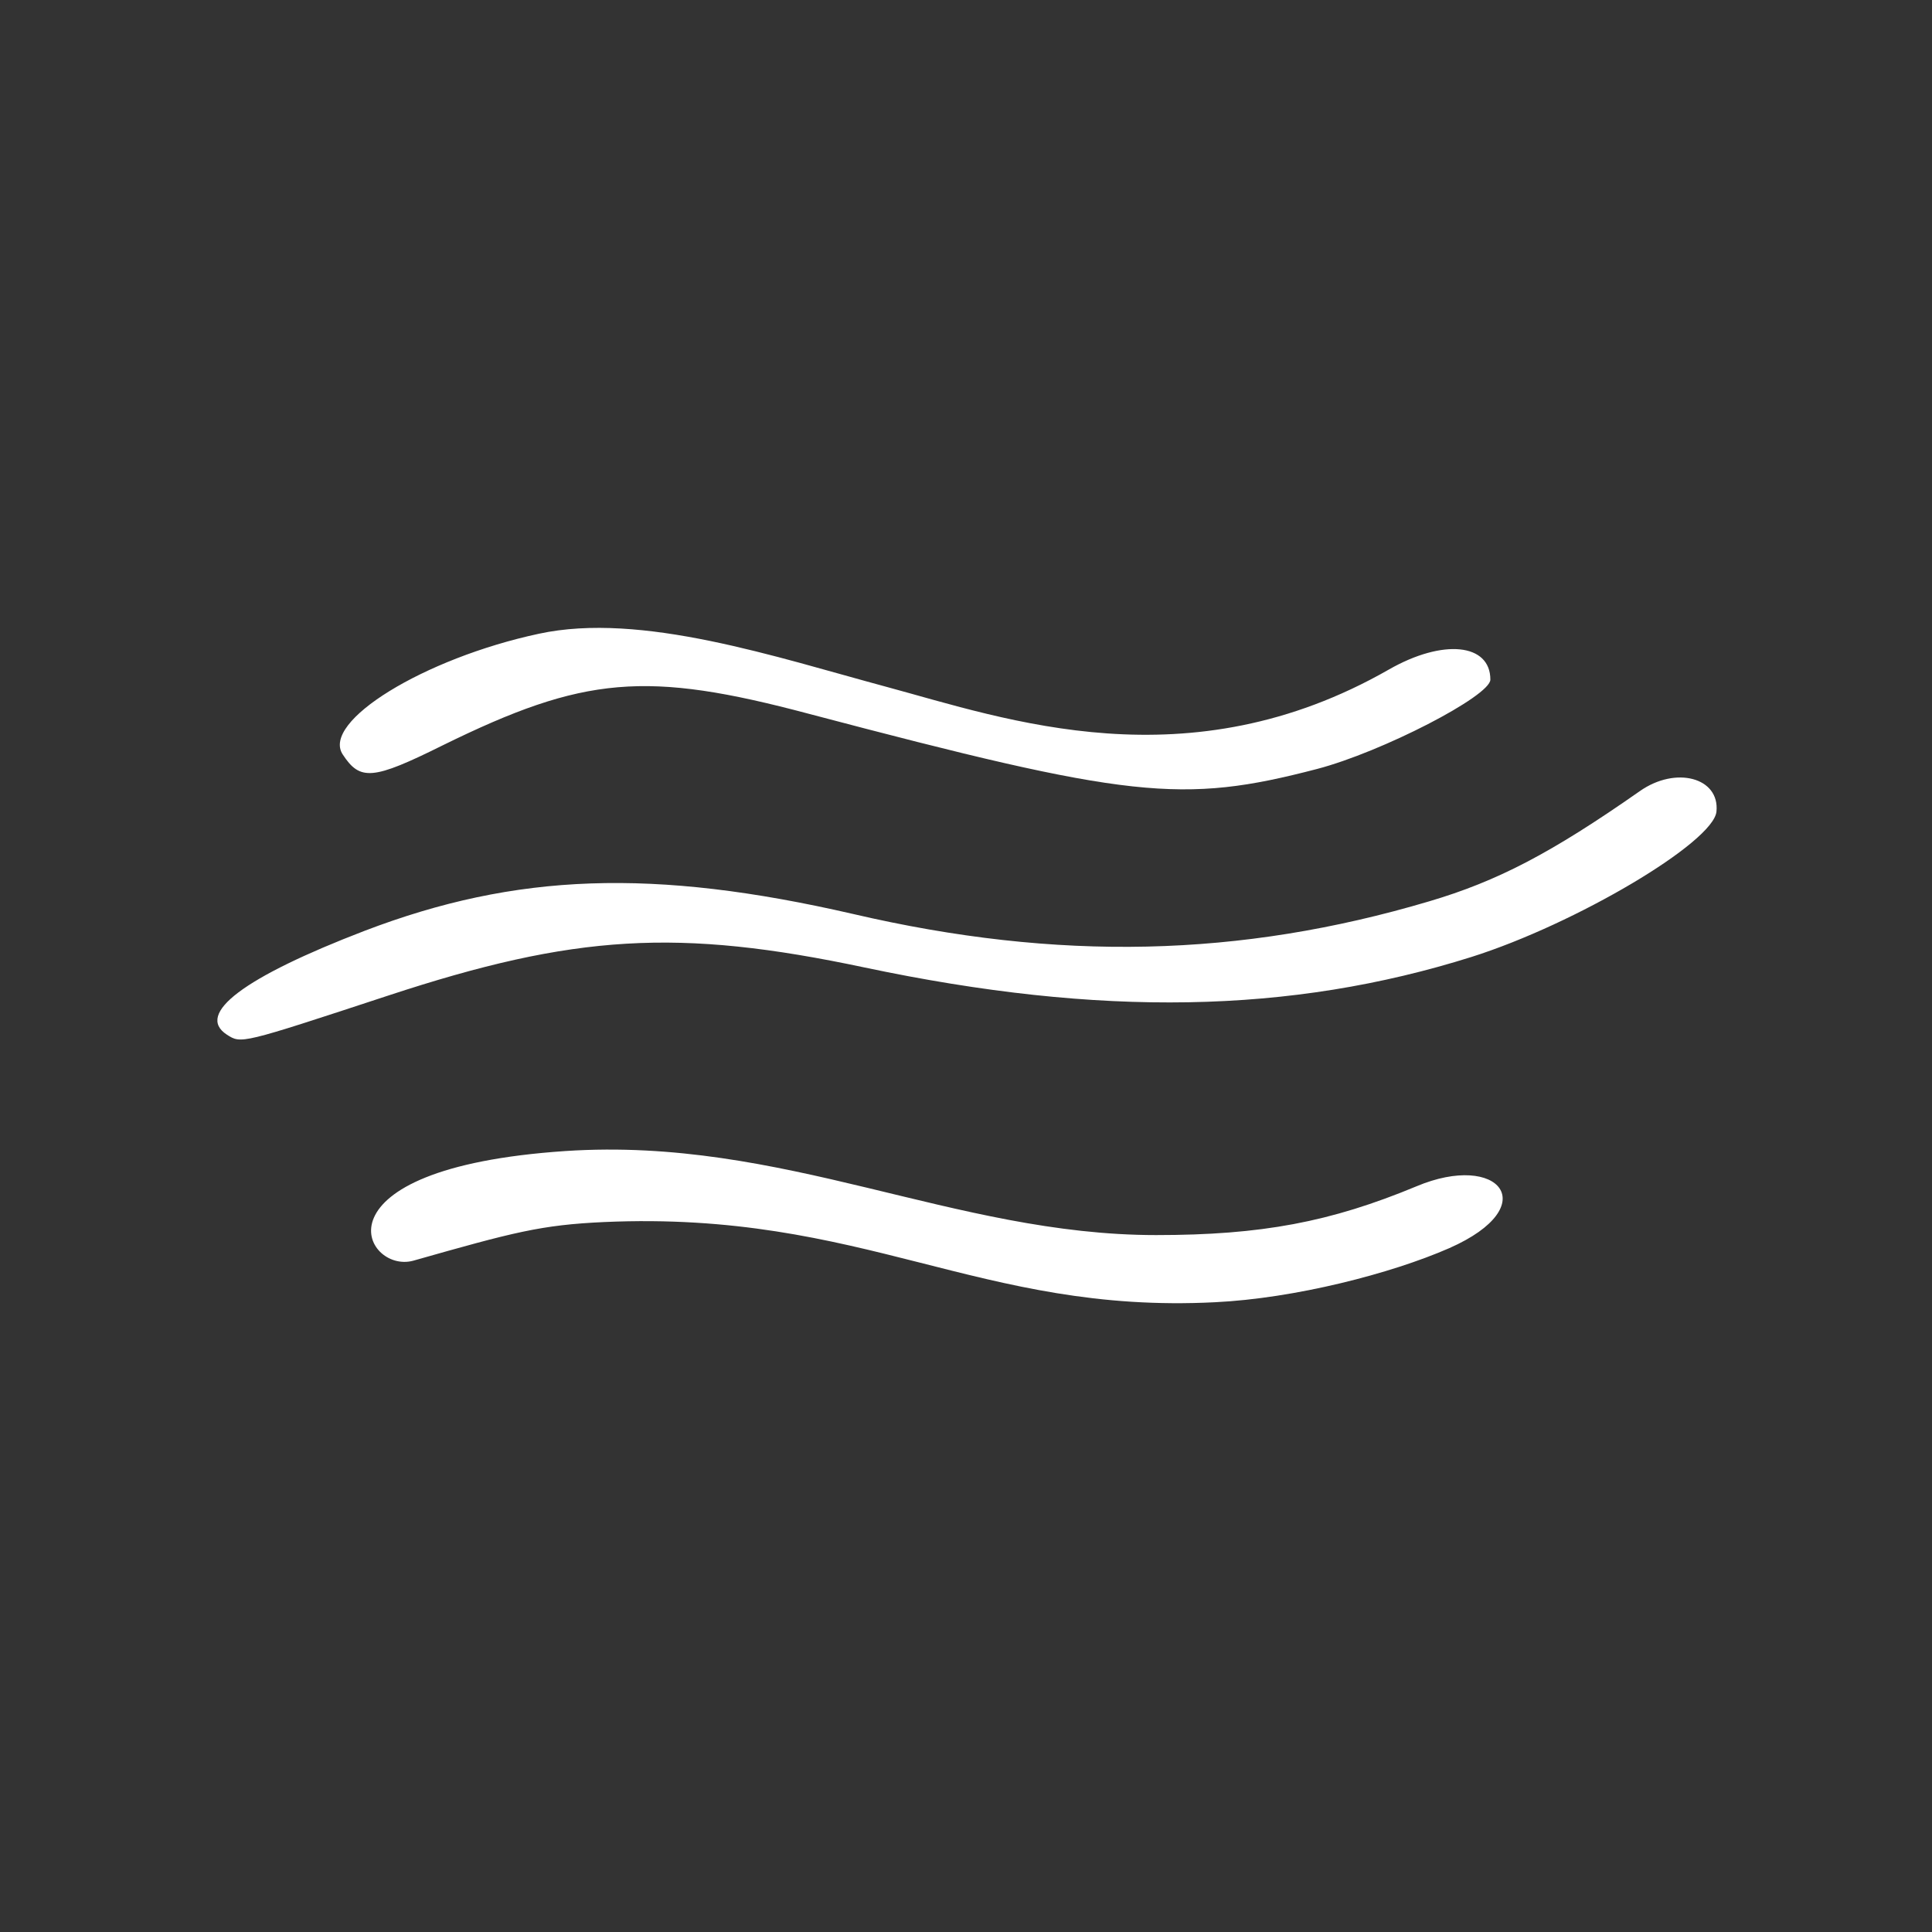 <?xml version="1.0" encoding="UTF-8"?> <svg xmlns="http://www.w3.org/2000/svg" width="66" height="66" viewBox="0 0 66 66" fill="none"><rect x="0" y="0" width="66" height="66" fill="#333333" stroke="none"/><path d="M48.389 40.526C45.452 41.747 43.093 42.192 39.496 42.192C32.566 42.192 26.774 38.826 19.316 39.321C10.489 39.915 12.436 43.529 14.119 43.067C17.551 42.093 18.475 41.846 20.636 41.747C29.53 41.351 33.44 44.898 41.509 44.486C44.231 44.354 47.515 43.512 49.511 42.638C52.762 41.202 51.211 39.338 48.389 40.526Z" fill="white"></path><path d="M15.125 25.461C19.959 23.085 22.071 22.904 27.648 24.389C38.588 27.276 40.37 27.474 44.99 26.27C47.201 25.692 50.913 23.778 50.913 23.217C50.913 21.98 49.296 21.815 47.448 22.871C40.584 26.798 34.38 24.57 30.288 23.465C26.543 22.458 21.906 20.891 18.408 21.65C14.481 22.491 10.967 24.653 11.709 25.775C12.303 26.682 12.732 26.649 15.125 25.461Z" fill="white"></path><path d="M56.013 27.03C52.994 29.142 51.162 30.099 48.819 30.792C42.368 32.706 36.147 32.855 29.135 31.221C22.32 29.654 17.634 29.819 12.453 31.799C8.328 33.383 6.662 34.637 7.751 35.346C8.246 35.66 8.196 35.676 13.262 34.01C19.631 31.914 23.162 31.7 29.547 33.053C37.599 34.752 44.084 34.637 50.271 32.69C53.819 31.568 58.538 28.779 58.637 27.723C58.752 26.568 57.251 26.156 56.013 27.03Z" fill="white"></path></svg> 